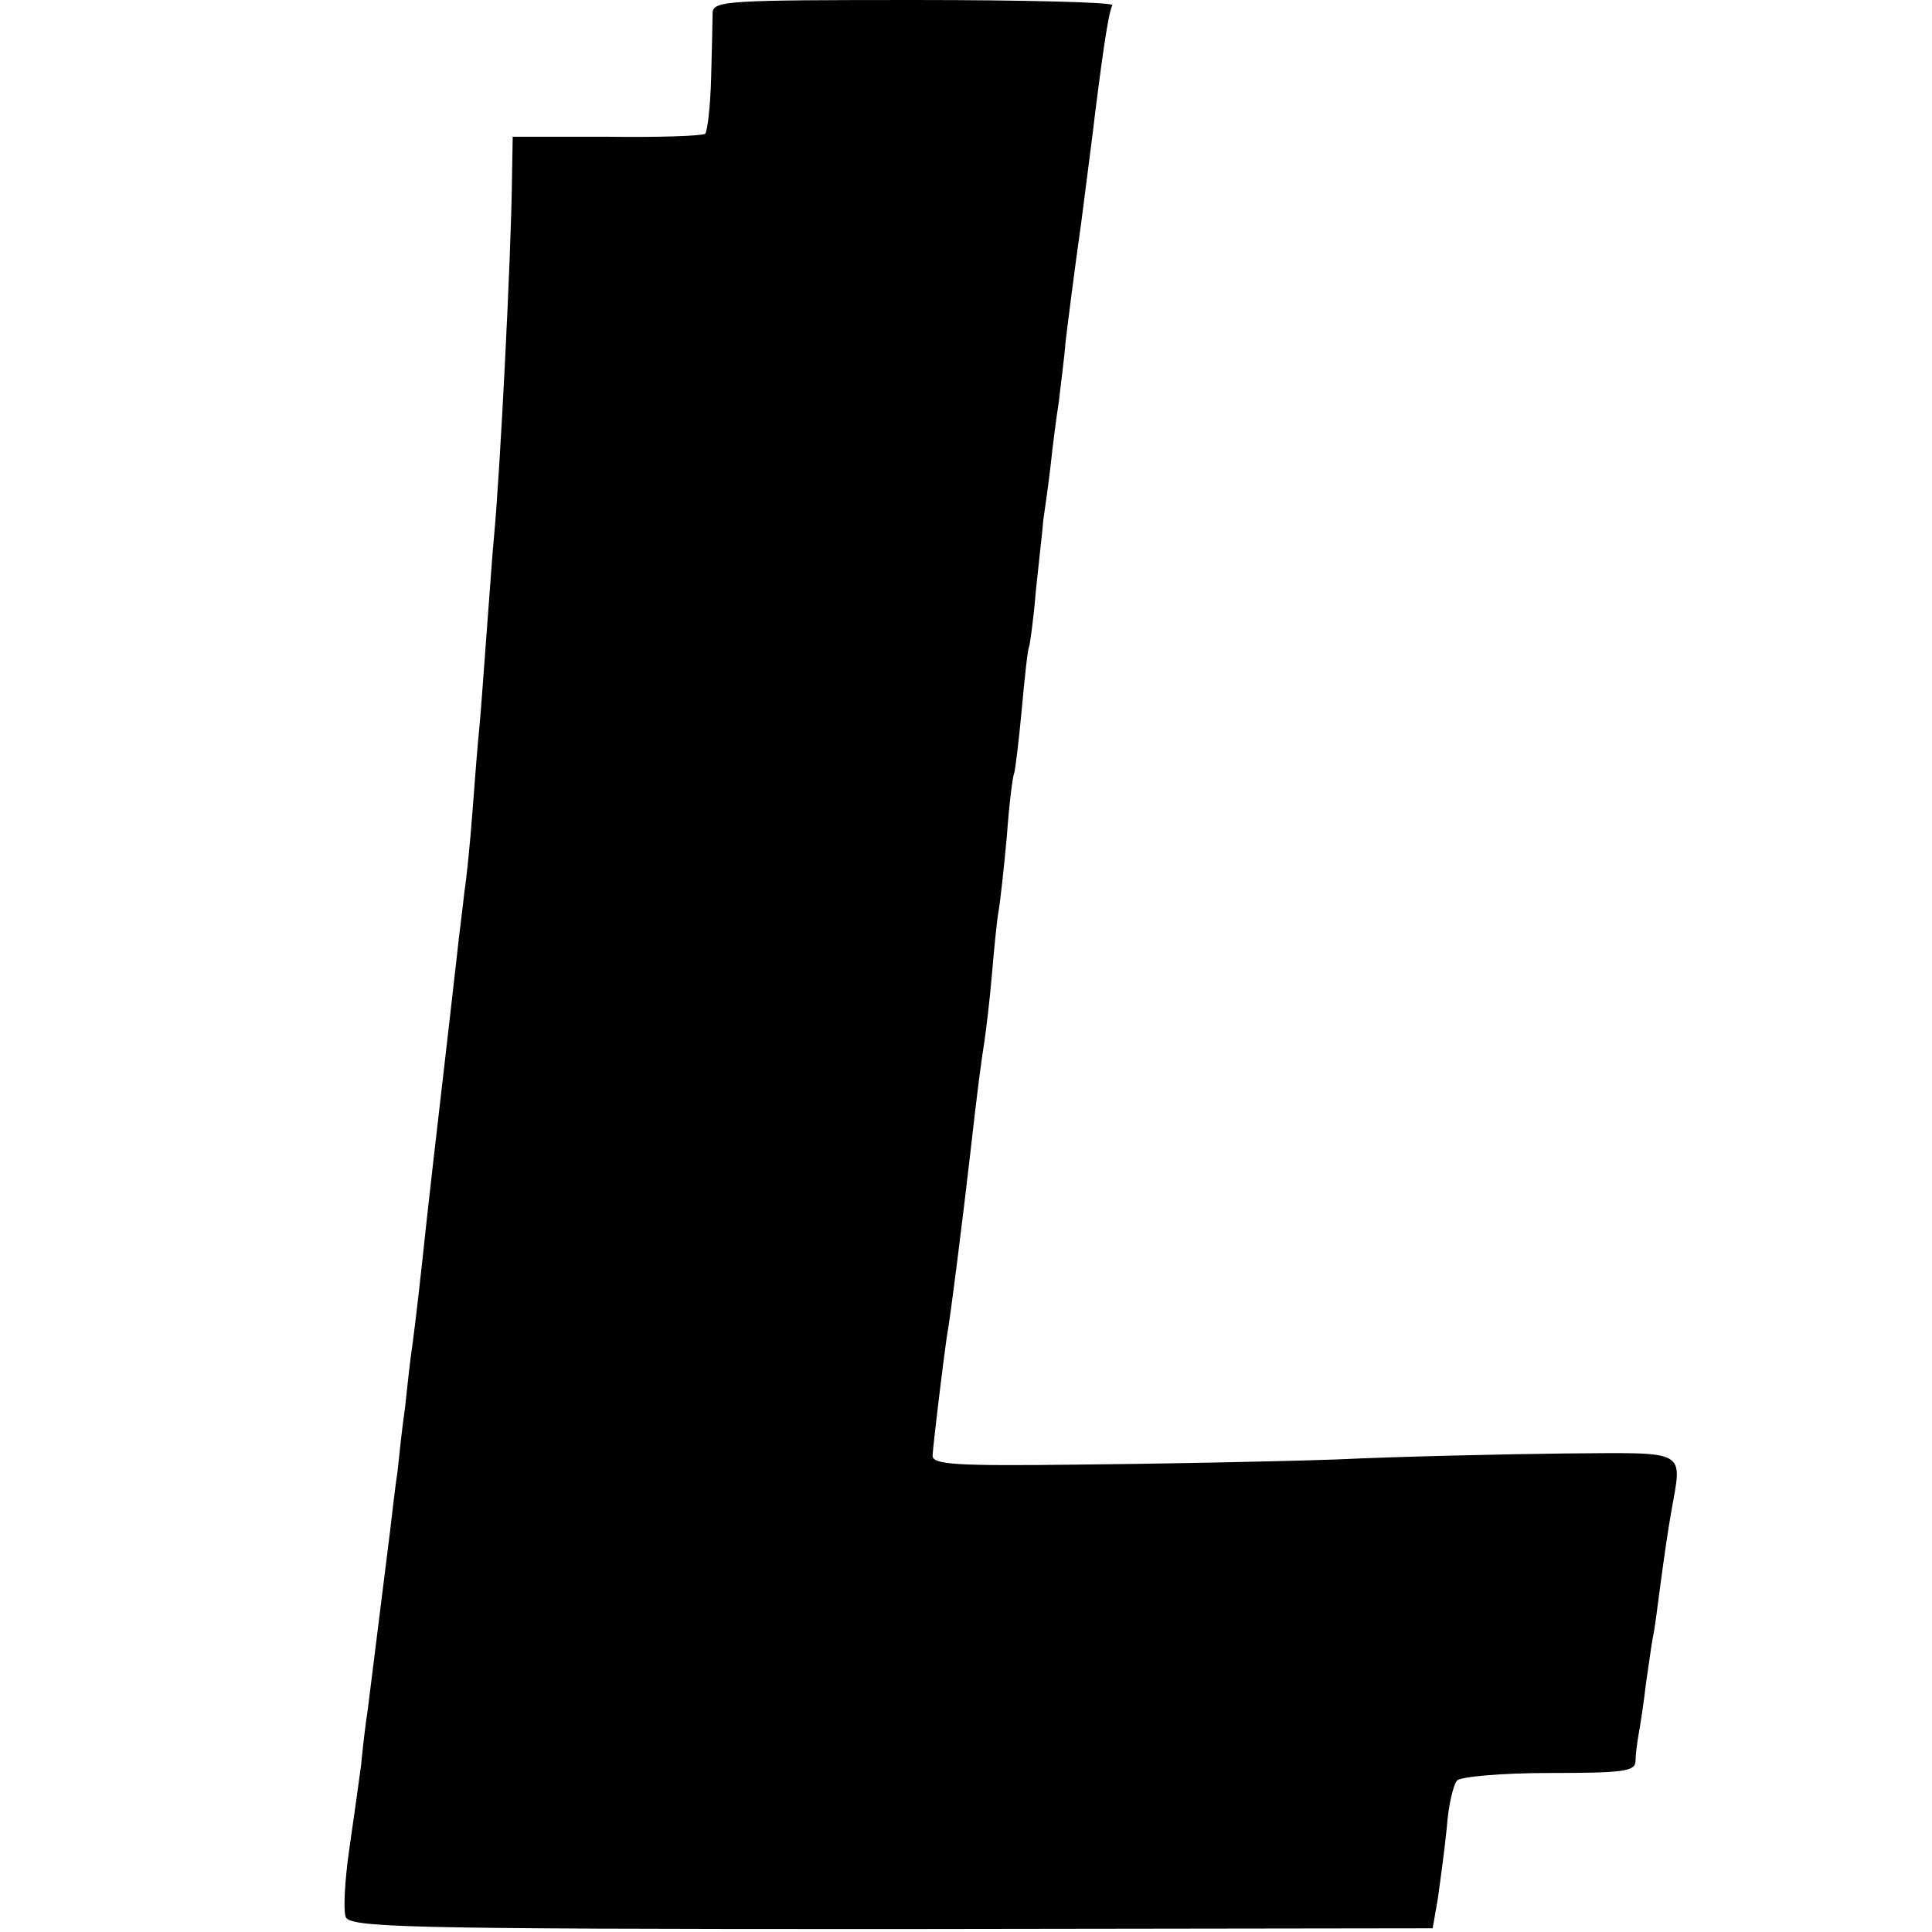<?xml version="1.0" standalone="no"?>
<!DOCTYPE svg PUBLIC "-//W3C//DTD SVG 20010904//EN"
 "http://www.w3.org/TR/2001/REC-SVG-20010904/DTD/svg10.dtd">
<svg version="1.0" xmlns="http://www.w3.org/2000/svg"
 width="260pt" height="260pt" viewBox="0 0 260 260"
 preserveAspectRatio="xMidYMid meet">
<g transform="translate(0,260) scale(0.1,-0.1)"
fill="#000000" stroke="none">
<path d="M959 2583 c0 -10 -1 -49 -2 -88 -1 -38 -5 -72 -8 -75 -4 -3 -64 -5
-133 -4 l-126 0 -1 -55 c-1 -103 -16 -396 -24 -481 -2 -19 -6 -78 -10 -130 -4
-52 -8 -111 -10 -130 -2 -19 -6 -69 -9 -110 -3 -41 -8 -91 -11 -110 -2 -19 -7
-57 -10 -85 -3 -27 -12 -106 -20 -175 -8 -69 -17 -147 -20 -175 -9 -84 -15
-138 -20 -175 -3 -19 -7 -57 -10 -85 -4 -27 -8 -66 -10 -85 -3 -19 -7 -55 -10
-80 -5 -39 -12 -97 -30 -240 -3 -19 -7 -53 -9 -75 -3 -22 -10 -73 -16 -114 -6
-41 -8 -81 -5 -90 4 -15 70 -17 734 -17 l729 1 7 40 c3 22 9 65 12 95 2 30 9
59 14 64 5 5 60 10 124 10 97 0 115 2 116 15 0 9 2 25 4 36 2 11 7 42 10 69 4
27 8 57 10 66 2 9 6 41 10 71 4 30 10 72 14 94 15 86 25 80 -144 79 -82 -1
-220 -4 -305 -8 -85 -3 -243 -6 -350 -7 -164 -2 -195 0 -195 12 1 17 14 124
19 159 5 26 23 171 32 250 10 89 15 125 19 150 2 14 7 54 10 90 3 36 7 75 9
85 2 11 7 56 11 100 3 43 8 82 10 85 1 3 6 41 10 85 4 44 8 82 10 85 1 3 6 37
9 75 4 39 9 81 10 95 2 14 7 48 10 75 3 28 8 66 11 85 2 19 7 55 9 80 3 25 12
97 21 160 8 63 17 131 19 150 13 103 19 136 23 143 2 4 -118 7 -266 7 -251 0
-271 -1 -272 -17z"/>
</g>
</svg>

